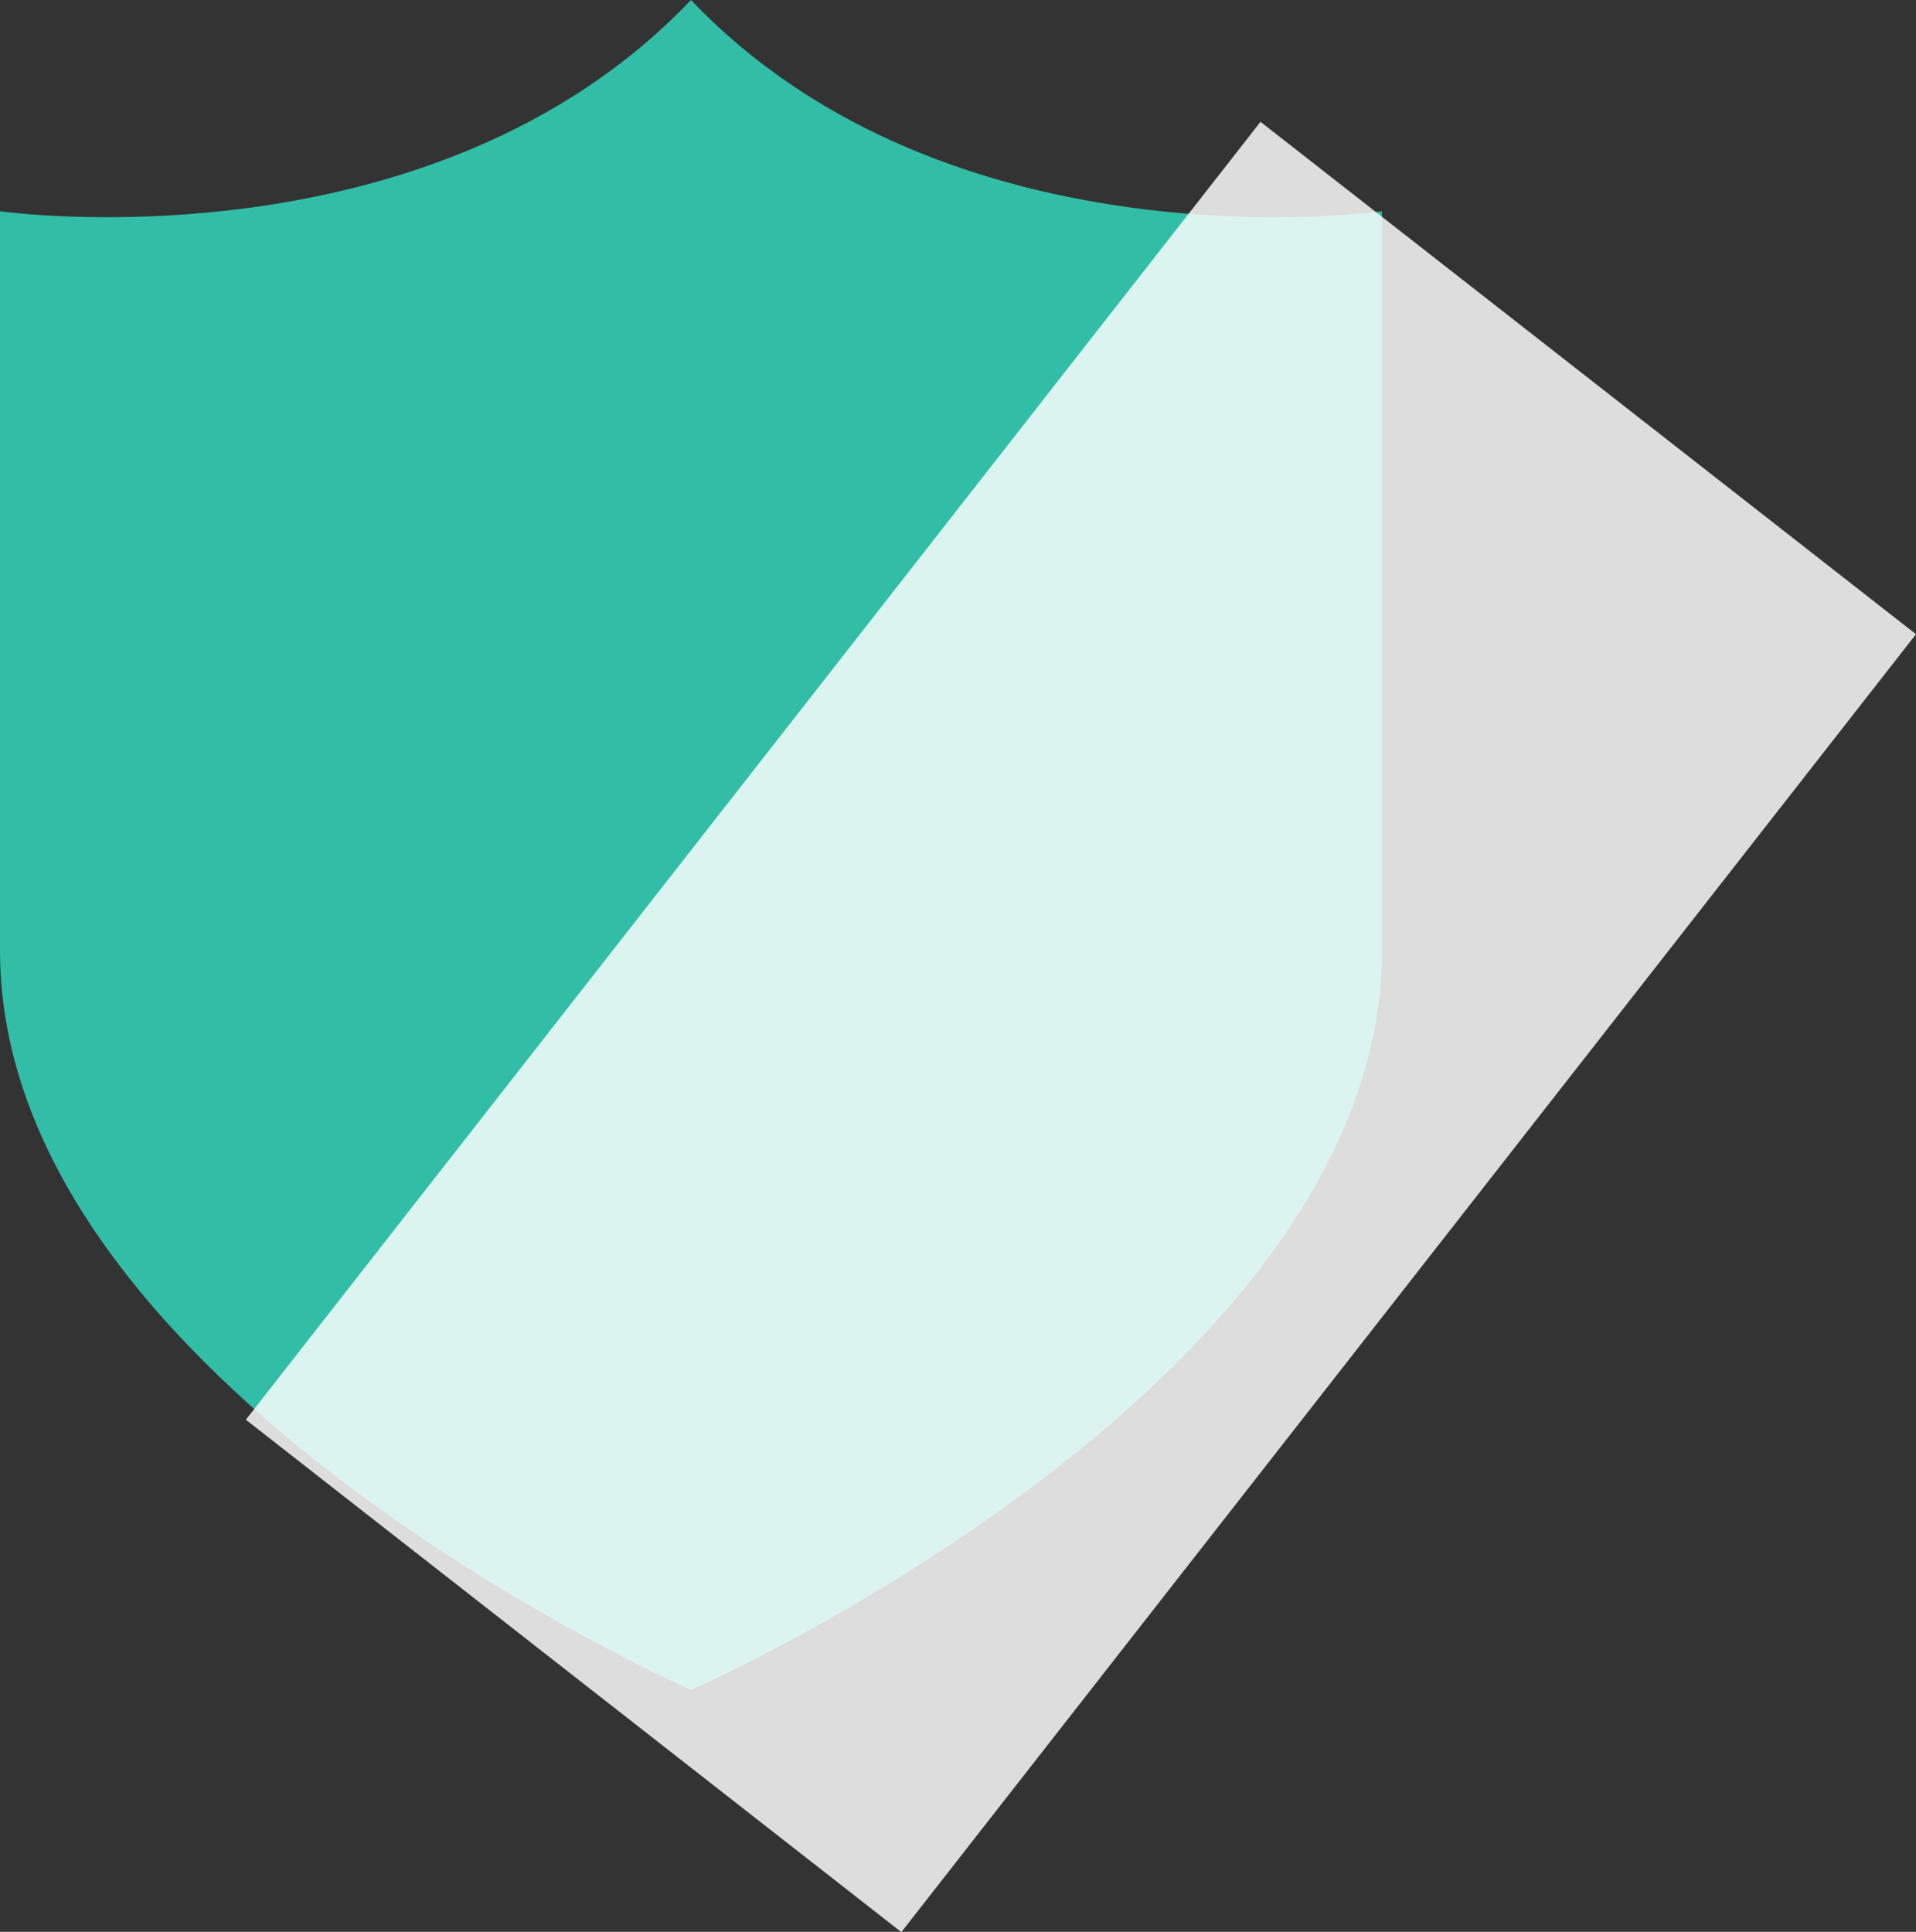 <svg xmlns="http://www.w3.org/2000/svg" width="580.444" height="585.273" viewBox="0 0 580.444 585.273">
  <rect x="0" y="0" width="580.444" height="585.273" fill="#333333" stroke="none"/>
  <g id="Groupe_1" data-name="Groupe 1" transform="translate(-811 -313)">
    <g id="bouclier" transform="translate(764.328 313)">
      <path id="Tracé_1" data-name="Tracé 1" d="M256,0C177.328,82.672,46.672,64,46.672,64V288C46.672,420,256,512,256,512s209.328-92,209.328-224V64S334.672,82.672,256,0Z" fill="#32bea6"/>
    </g>
    <rect id="Rectangle_1" data-name="Rectangle 1" width="252" height="499" transform="matrix(0.788, 0.616, -0.616, 0.788, 1192.865, 349.909)" fill="#fff" opacity="0.83"/>
  </g>
</svg>
